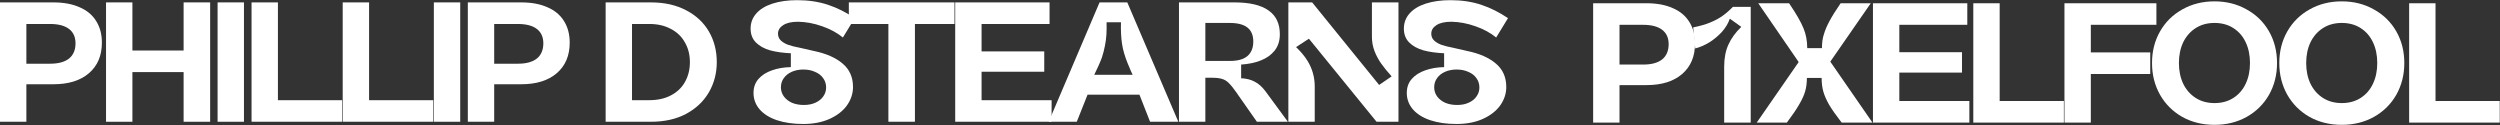 <svg width="620" height="31" viewBox="0 0 620 31" fill="none" xmlns="http://www.w3.org/2000/svg">
<rect x="0" y="0" width="620" height="31" fill="#333333" stroke="none"/>
<path d="M361.199 30.747C358.736 30.747 356.57 30.435 354.702 29.812C352.861 29.19 351.432 28.298 350.412 27.137C349.393 25.948 348.884 24.589 348.884 23.06C348.884 21.673 349.294 20.512 350.115 19.578C350.936 18.643 352.04 17.936 353.428 17.454C354.843 16.945 356.415 16.676 358.142 16.647V13.207C356.188 13.123 354.475 12.882 353.003 12.486C351.531 12.061 350.356 11.41 349.478 10.532C348.6 9.654 348.162 8.508 348.162 7.092C348.162 5.648 348.629 4.403 349.563 3.355C350.497 2.279 351.842 1.458 353.597 0.892C355.353 0.326 357.391 0.042 359.713 0.042C362.516 0.042 365.064 0.425 367.357 1.189C369.65 1.954 371.859 3.058 373.982 4.502L371.052 9.3C369.636 8.14 367.909 7.205 365.871 6.498C363.861 5.79 361.879 5.422 359.925 5.393C358.311 5.393 357.08 5.677 356.231 6.243C355.381 6.781 354.956 7.489 354.956 8.366C354.956 8.989 355.169 9.527 355.594 9.98C356.018 10.405 356.613 10.773 357.377 11.084C358.17 11.367 359.175 11.622 360.392 11.849L363.917 12.655C366.918 13.278 369.268 14.312 370.967 15.756C372.694 17.2 373.557 19.139 373.557 21.574C373.557 23.188 373.062 24.702 372.071 26.118C371.08 27.505 369.65 28.623 367.782 29.473C365.913 30.322 363.719 30.747 361.199 30.747ZM361.369 26.033C362.502 26.033 363.478 25.835 364.299 25.438C365.149 25.042 365.786 24.518 366.211 23.867C366.664 23.216 366.89 22.494 366.89 21.701C366.89 20.823 366.649 20.059 366.168 19.408C365.715 18.728 365.05 18.205 364.172 17.837C363.323 17.44 362.346 17.242 361.242 17.242C360.194 17.242 359.246 17.426 358.396 17.794C357.547 18.162 356.882 18.686 356.4 19.365C355.919 20.017 355.678 20.781 355.678 21.659C355.678 22.48 355.919 23.23 356.4 23.909C356.882 24.561 357.547 25.084 358.396 25.481C359.274 25.849 360.265 26.033 361.369 26.033Z" fill="white"/>
<path d="M319.513 0.595H325.416L342.021 21.064L345.121 18.941C344.073 17.78 343.21 16.718 342.53 15.756C341.851 14.793 341.299 13.76 340.874 12.655C340.449 11.523 340.237 10.348 340.237 9.131V0.595H346.82V30.195H341.384L324.609 9.598L321.424 11.679C322.613 12.811 323.547 13.93 324.227 15.034C325.444 16.987 326.053 19.125 326.053 21.446V30.195H319.513V0.595Z" fill="white"/>
<path d="M292.386 0.595H306.146C309.911 0.595 312.729 1.26 314.597 2.591C316.466 3.893 317.4 5.861 317.4 8.494C317.4 10.107 316.975 11.452 316.126 12.528C315.277 13.604 314.13 14.425 312.686 14.991C311.242 15.557 309.614 15.897 307.802 16.01V19.408C309.105 19.464 310.223 19.747 311.157 20.257C312.12 20.738 313.012 21.531 313.833 22.635L313.96 22.805L319.396 30.195H311.709L307.038 23.527C306.925 23.357 306.811 23.187 306.698 23.018C305.877 21.857 305.212 21.036 304.702 20.554C304.221 20.073 303.683 19.748 303.088 19.578C302.494 19.38 301.63 19.28 300.498 19.28H297.313L298.926 17.709V30.195H292.386V0.595ZM297.313 15.118H304.957C306.259 15.118 307.335 14.949 308.185 14.609C309.062 14.241 309.713 13.703 310.138 12.995C310.591 12.287 310.817 11.396 310.817 10.32C310.817 8.763 310.336 7.602 309.374 6.837C308.411 6.073 306.939 5.691 304.957 5.691H297.313L298.926 4.034V16.647L297.313 15.118Z" fill="white"/>
<path d="M285.219 30.195L282.033 22.083L284.029 23.485H268.274L270.27 22.083L267.042 30.195H260.078L272.69 0.595H279.57L292.226 30.195H285.219ZM274.432 5.521C274.46 6.625 274.446 7.658 274.389 8.621C274.333 9.555 274.205 10.49 274.007 11.424C273.837 12.33 273.596 13.264 273.285 14.227C272.917 15.274 272.124 17.044 270.907 19.535L269.973 18.558H282.288L281.354 19.535C280.759 18.318 280.207 17.072 279.698 15.798C278.962 14.014 278.48 12.358 278.254 10.829C278.027 9.272 277.942 7.503 277.999 5.521H274.432Z" fill="white"/>
<path d="M236.89 0.595H260.289V5.945H241.816L243.43 4.417V14.227L241.816 12.74H258.973V17.794H241.816L243.43 16.393V26.457L241.816 24.844H260.799V30.195H236.89V0.595Z" fill="white"/>
<path d="M220.321 4.332L221.808 5.945H210.511V0.595H236.714V5.945H225.417L226.904 4.332V30.195H220.321V4.332Z" fill="white"/>
<path d="M199.188 30.747C196.724 30.747 194.559 30.435 192.69 29.812C190.85 29.19 189.42 28.298 188.401 27.137C187.382 25.948 186.872 24.589 186.872 23.06C186.872 21.673 187.282 20.512 188.103 19.578C188.924 18.643 190.029 17.936 191.416 17.454C192.832 16.945 194.403 16.676 196.13 16.647V13.207C194.176 13.123 192.463 12.882 190.991 12.486C189.519 12.061 188.344 11.41 187.466 10.532C186.589 9.654 186.15 8.508 186.15 7.092C186.15 5.648 186.617 4.403 187.551 3.355C188.486 2.279 189.83 1.458 191.586 0.892C193.341 0.326 195.38 0.042 197.701 0.042C200.504 0.042 203.052 0.425 205.345 1.189C207.639 1.954 209.847 3.058 211.97 4.502L209.04 9.3C207.625 8.14 205.897 7.205 203.859 6.498C201.849 5.79 199.867 5.422 197.914 5.393C196.3 5.393 195.068 5.677 194.219 6.243C193.37 6.781 192.945 7.489 192.945 8.366C192.945 8.989 193.157 9.527 193.582 9.98C194.007 10.405 194.601 10.773 195.365 11.084C196.158 11.367 197.163 11.622 198.381 11.849L201.906 12.655C204.907 13.278 207.256 14.312 208.955 15.756C210.682 17.2 211.546 19.139 211.546 21.574C211.546 23.188 211.05 24.702 210.059 26.118C209.069 27.505 207.639 28.623 205.77 29.473C203.902 30.322 201.707 30.747 199.188 30.747ZM199.358 26.033C200.49 26.033 201.467 25.835 202.288 25.438C203.137 25.042 203.774 24.518 204.199 23.867C204.652 23.216 204.878 22.494 204.878 21.701C204.878 20.823 204.638 20.059 204.156 19.408C203.703 18.728 203.038 18.205 202.16 17.837C201.311 17.44 200.334 17.242 199.23 17.242C198.183 17.242 197.234 17.426 196.385 17.794C195.535 18.162 194.87 18.686 194.389 19.365C193.907 20.017 193.667 20.781 193.667 21.659C193.667 22.48 193.907 23.23 194.389 23.909C194.87 24.561 195.535 25.084 196.385 25.481C197.262 25.849 198.253 26.033 199.358 26.033Z" fill="white"/>
<path d="M150.199 0.595H161.453C164.793 0.595 167.695 1.246 170.158 2.548C172.622 3.822 174.504 5.577 175.807 7.814C177.109 10.051 177.76 12.585 177.76 15.416C177.76 18.134 177.109 20.625 175.807 22.89C174.504 25.127 172.622 26.91 170.158 28.241C167.695 29.544 164.793 30.195 161.453 30.195H150.199V0.595ZM155.125 24.844H161.028C163.095 24.844 164.878 24.447 166.379 23.655C167.908 22.862 169.068 21.758 169.861 20.342C170.682 18.898 171.093 17.256 171.093 15.416C171.093 13.575 170.682 11.948 169.861 10.532C169.068 9.088 167.908 7.97 166.379 7.177C164.878 6.356 163.095 5.945 161.028 5.945H155.125L156.739 4.374V26.457L155.125 24.844Z" fill="white"/>
<path d="M116.019 0.595H129.269C131.788 0.595 133.94 0.991 135.724 1.784C137.536 2.548 138.909 3.681 139.843 5.181C140.806 6.682 141.287 8.479 141.287 10.575C141.287 13.774 140.225 16.294 138.102 18.134C135.978 19.974 133.034 20.894 129.269 20.894H120.945L122.559 19.408V30.195H116.019V0.595ZM120.945 15.798H128.462C130.5 15.798 132.057 15.373 133.133 14.524C134.209 13.646 134.747 12.386 134.747 10.744C134.747 9.187 134.209 7.998 133.133 7.177C132.057 6.356 130.486 5.945 128.419 5.945H120.945L122.559 4.459V17.242L120.945 15.798Z" fill="white"/>
<path d="M107.596 0.595H114.136V30.195H107.596V0.595Z" fill="white"/>
<path d="M84.99 0.595H91.531V26.457L89.917 24.844H107.456V30.195H84.99V0.595Z" fill="white"/>
<path d="M62.385 0.595H68.925V26.457L67.311 24.844H84.85V30.195H62.385V0.595Z" fill="white"/>
<path d="M53.962 0.595H60.502V30.195H53.962V0.595Z" fill="white"/>
<path d="M45.535 0.595H52.117V30.195H45.535V0.595ZM26.297 0.595H32.837V30.195H26.297V0.595ZM32.285 12.528H46.13V17.879H32.285V12.528Z" fill="white"/>
<path d="M0 0.595H13.25C15.77 0.595 17.922 0.991 19.705 1.784C21.517 2.548 22.89 3.681 23.824 5.181C24.787 6.682 25.268 8.479 25.268 10.575C25.268 13.774 24.207 16.294 22.083 18.134C19.96 19.974 17.015 20.894 13.25 20.894H4.926L6.54 19.408V30.195H0V0.595ZM4.926 15.798H12.443C14.482 15.798 16.039 15.373 17.115 14.524C18.19 13.646 18.728 12.386 18.728 10.744C18.728 9.187 18.19 7.998 17.115 7.177C16.039 6.356 14.467 5.945 12.401 5.945H4.926L6.54 4.459V17.242L4.926 15.798Z" fill="white"/>
<path d="M597.469 0.806H604.009V26.668L602.395 25.055H619.934V30.406H597.469V0.806Z" fill="white"/>
<path d="M580.769 30.958C577.796 30.958 575.135 30.306 572.785 29.004C570.435 27.674 568.595 25.847 567.264 23.526C565.933 21.176 565.268 18.543 565.268 15.627C565.268 12.711 565.933 10.092 567.264 7.77C568.595 5.449 570.435 3.637 572.785 2.334C575.135 1.004 577.796 0.338 580.769 0.338C583.713 0.338 586.36 1.004 588.71 2.334C591.088 3.637 592.943 5.449 594.273 7.77C595.604 10.092 596.269 12.711 596.269 15.627C596.269 18.543 595.604 21.176 594.273 23.526C592.943 25.847 591.088 27.674 588.71 29.004C586.36 30.306 583.713 30.958 580.769 30.958ZM580.769 25.564C582.552 25.564 584.109 25.14 585.44 24.29C586.771 23.441 587.79 22.266 588.498 20.765C589.206 19.265 589.56 17.552 589.56 15.627C589.56 13.702 589.206 11.989 588.498 10.488C587.79 8.988 586.771 7.813 585.44 6.963C584.109 6.114 582.552 5.689 580.769 5.689C578.985 5.689 577.428 6.114 576.097 6.963C574.766 7.813 573.733 8.988 572.997 10.488C572.289 11.989 571.935 13.702 571.935 15.627C571.935 17.552 572.289 19.265 572.997 20.765C573.733 22.266 574.766 23.441 576.097 24.29C577.428 25.14 578.985 25.564 580.769 25.564Z" fill="white"/>
<path d="M549.205 30.958C546.232 30.958 543.571 30.306 541.221 29.004C538.871 27.674 537.031 25.847 535.7 23.526C534.369 21.176 533.704 18.543 533.704 15.627C533.704 12.711 534.369 10.092 535.7 7.77C537.031 5.449 538.871 3.637 541.221 2.334C543.571 1.004 546.232 0.338 549.205 0.338C552.149 0.338 554.796 1.004 557.146 2.334C559.524 3.637 561.379 5.449 562.709 7.77C564.04 10.092 564.706 12.711 564.706 15.627C564.706 18.543 564.04 21.176 562.709 23.526C561.379 25.847 559.524 27.674 557.146 29.004C554.796 30.306 552.149 30.958 549.205 30.958ZM549.205 25.564C550.988 25.564 552.546 25.14 553.876 24.29C555.207 23.441 556.226 22.266 556.934 20.765C557.642 19.265 557.996 17.552 557.996 15.627C557.996 13.702 557.642 11.989 556.934 10.488C556.226 8.988 555.207 7.813 553.876 6.963C552.546 6.114 550.988 5.689 549.205 5.689C547.421 5.689 545.864 6.114 544.533 6.963C543.202 7.813 542.169 8.988 541.433 10.488C540.725 11.989 540.371 13.702 540.371 15.627C540.371 17.552 540.725 19.265 541.433 20.765C542.169 22.266 543.202 23.441 544.533 24.29C545.864 25.14 547.421 25.564 549.205 25.564Z" fill="white"/>
<path d="M511.984 0.806H534.789V6.156H516.91L518.524 4.628V14.438L516.91 12.994H533.26V18.345H516.91L518.524 16.604V30.406H511.984V0.806Z" fill="white"/>
<path d="M489.378 0.806H495.918V26.668L494.304 25.055H511.843V30.406H489.378V0.806Z" fill="white"/>
<path d="M464.491 0.806H487.891V6.156H469.418L471.031 4.628V14.438L469.418 12.951H486.575V18.005H469.418L471.031 16.604V26.668L469.418 25.055H488.401V30.406H464.491V0.806Z" fill="white"/>
<path d="M446.878 14.225V16.561L436.048 0.806H443.693C445.476 3.439 446.665 5.505 447.26 7.006C447.883 8.478 448.194 10.12 448.194 11.932H451.846C451.846 10.545 452.016 9.37 452.356 8.407C452.639 7.445 453.092 6.383 453.715 5.222C454.338 4.061 455.258 2.589 456.475 0.806H463.95L453.12 16.434V14.14L464.374 30.406H456.73C455.371 28.65 454.338 27.178 453.63 25.989C452.951 24.8 452.469 23.71 452.186 22.719C451.903 21.7 451.762 20.567 451.762 19.322H448.109C448.109 20.539 447.968 21.643 447.685 22.634C447.402 23.625 446.906 24.715 446.198 25.904C445.519 27.093 444.499 28.594 443.14 30.406H435.666L446.878 14.225Z" fill="white"/>
<path d="M427.595 16.561C427.595 14.409 427.949 12.569 428.657 11.04C429.365 9.483 430.426 8.025 431.842 6.666L428.996 4.628C428.6 5.788 427.949 6.878 427.043 7.898C426.137 8.889 425.103 9.752 423.943 10.488C422.782 11.196 421.607 11.706 420.418 12.017L419.908 6.793C421.494 6.482 422.881 6.086 424.07 5.604C425.259 5.123 426.293 4.571 427.17 3.948C428.076 3.297 428.94 2.547 429.761 1.697H434.178V30.406H427.595V16.561Z" fill="white"/>
<path d="M395.098 0.806H408.348C410.867 0.806 413.019 1.202 414.803 1.995C416.615 2.759 417.988 3.892 418.922 5.392C419.885 6.893 420.366 8.69 420.366 10.786C420.366 13.985 419.304 16.505 417.181 18.345C415.058 20.185 412.113 21.105 408.348 21.105H400.024L401.638 19.619V30.406H395.098V0.806ZM400.024 16.009H407.541C409.579 16.009 411.136 15.584 412.212 14.735C413.288 13.857 413.826 12.597 413.826 10.955C413.826 9.398 413.288 8.209 412.212 7.388C411.136 6.567 409.565 6.156 407.498 6.156H400.024L401.638 4.67V17.453L400.024 16.009Z" fill="white"/>
</svg>
